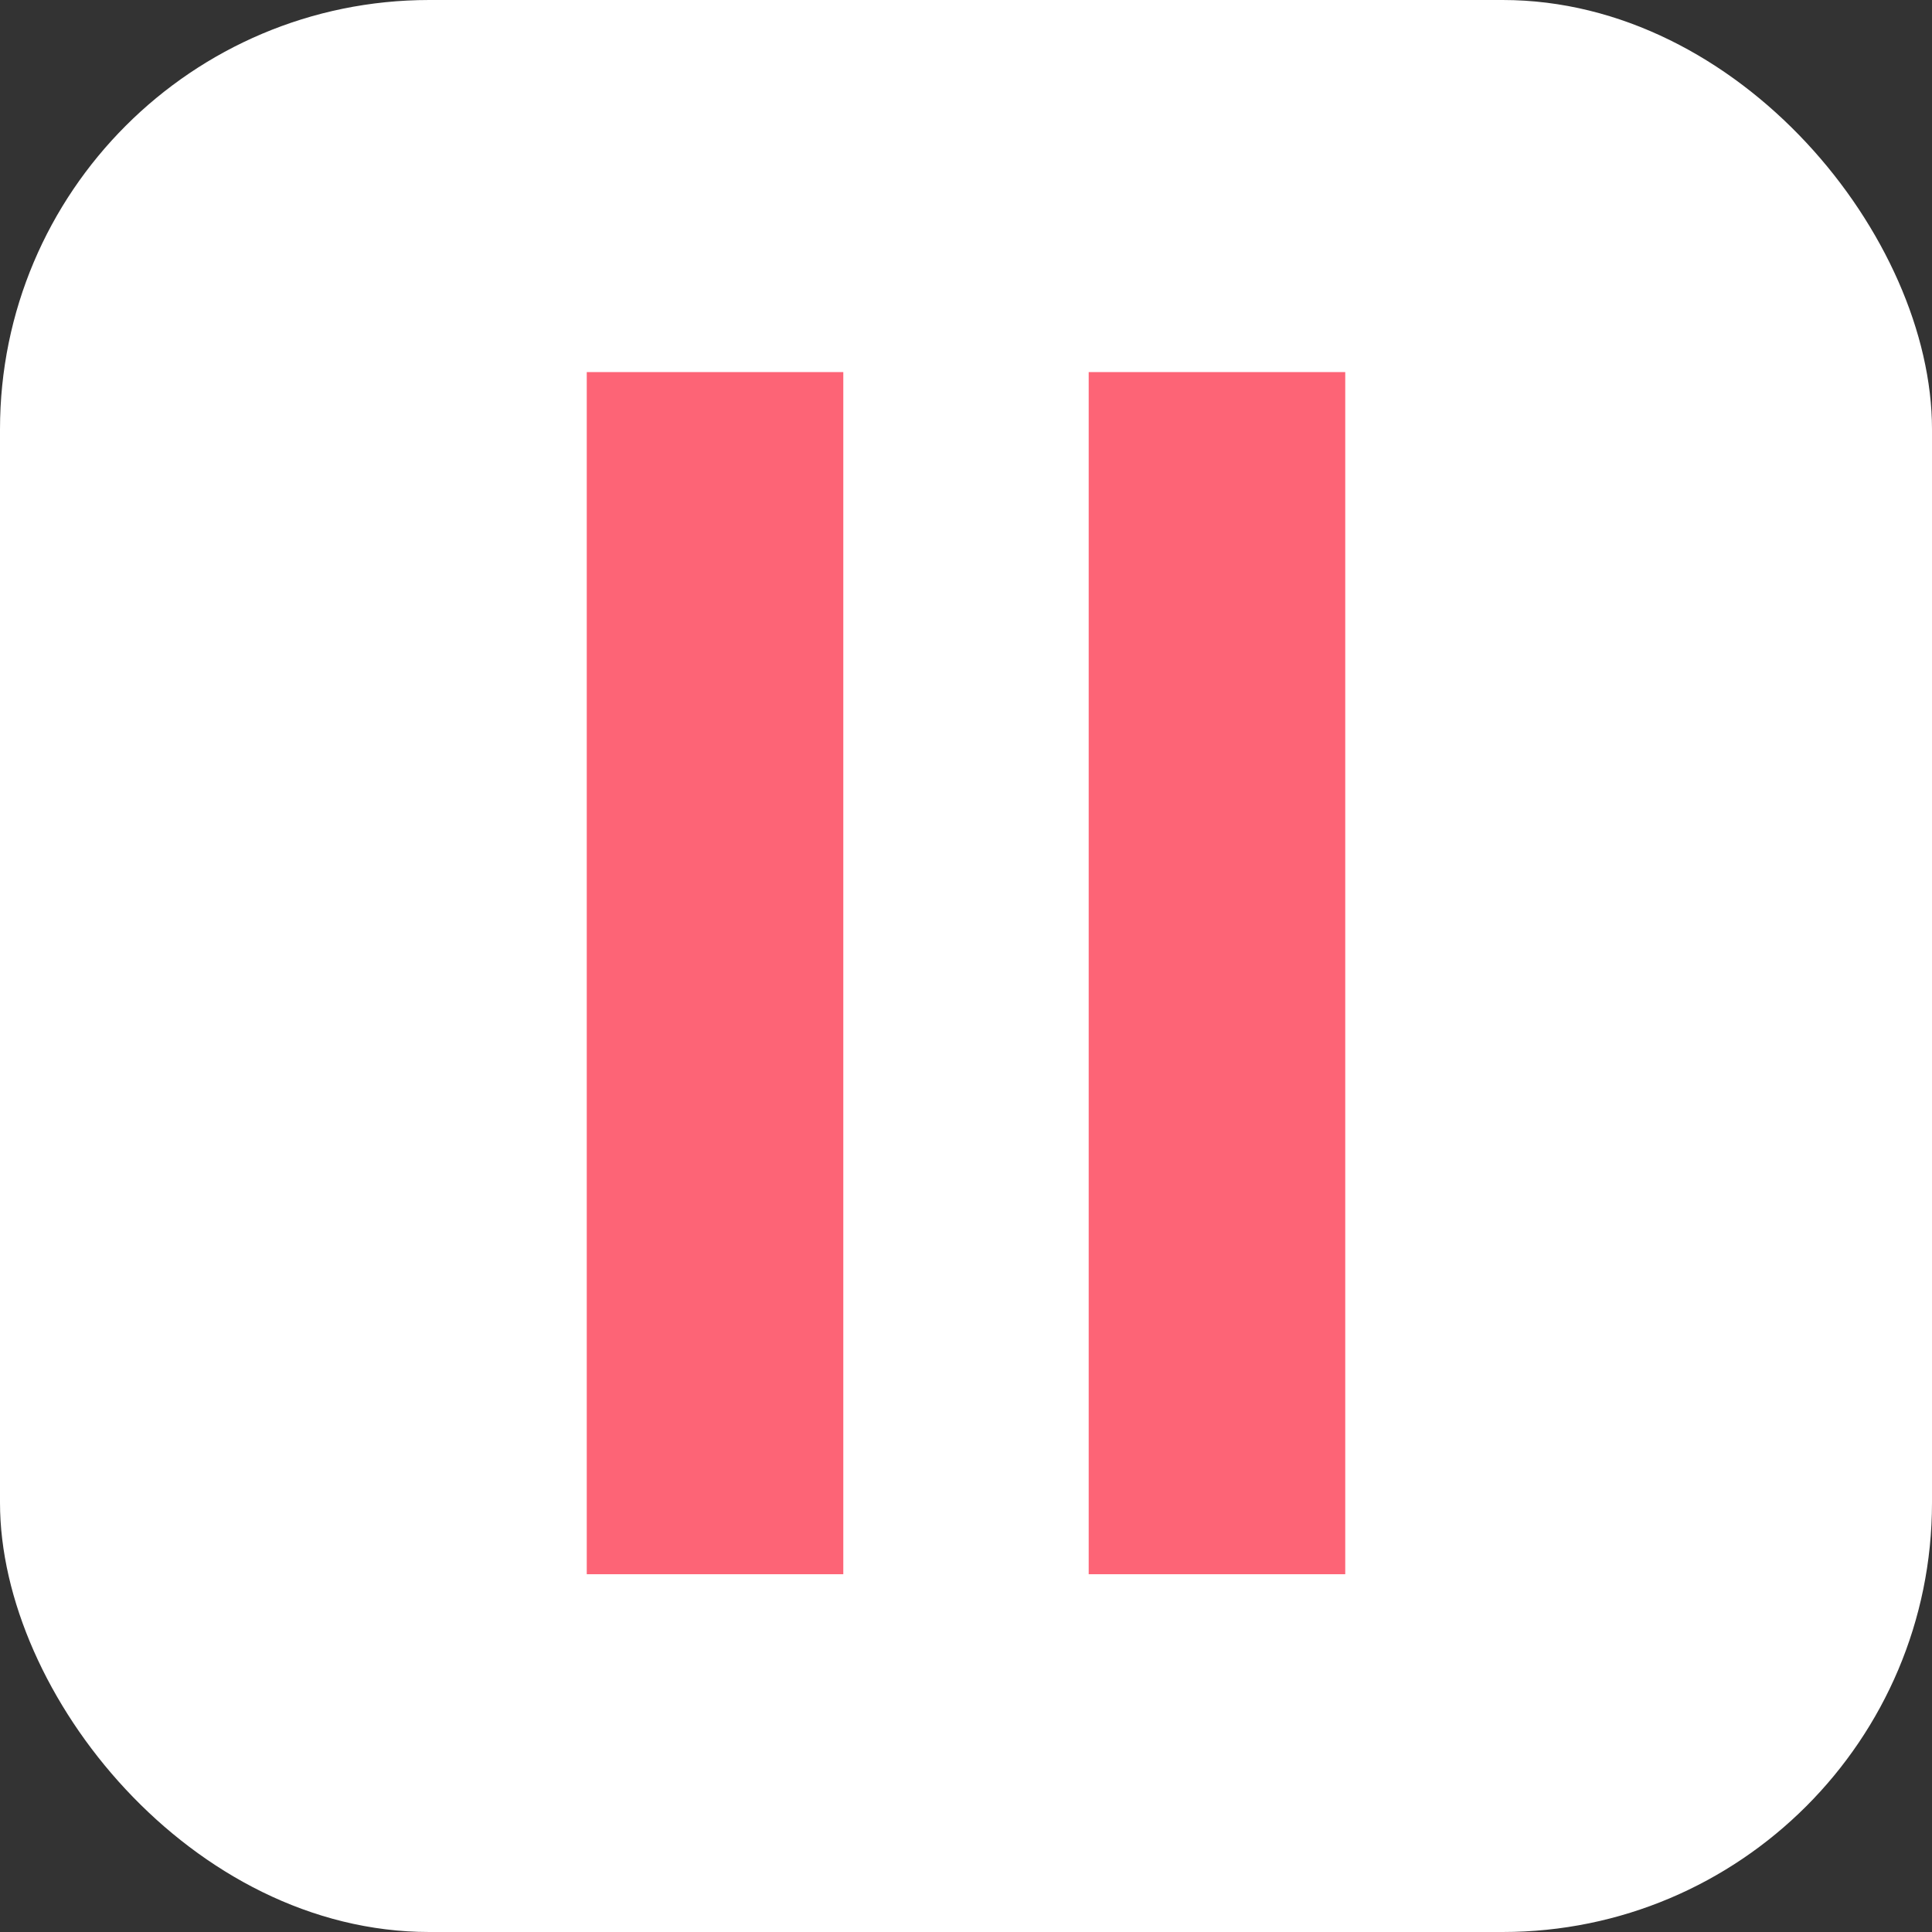<?xml version="1.0" encoding="UTF-8"?> <svg xmlns="http://www.w3.org/2000/svg" width="135" height="135" viewBox="0 0 135 135" fill="none"><rect x="0" y="0" width="135" height="135" fill="#333333" stroke="none"/><rect width="135" height="135" rx="30" fill="white"></rect><path d="M41 26H58.926V110H41V26Z" fill="#FD6476"></path><path d="M76.073 26H94V110H76.073V26Z" fill="#FD6476"></path></svg> 